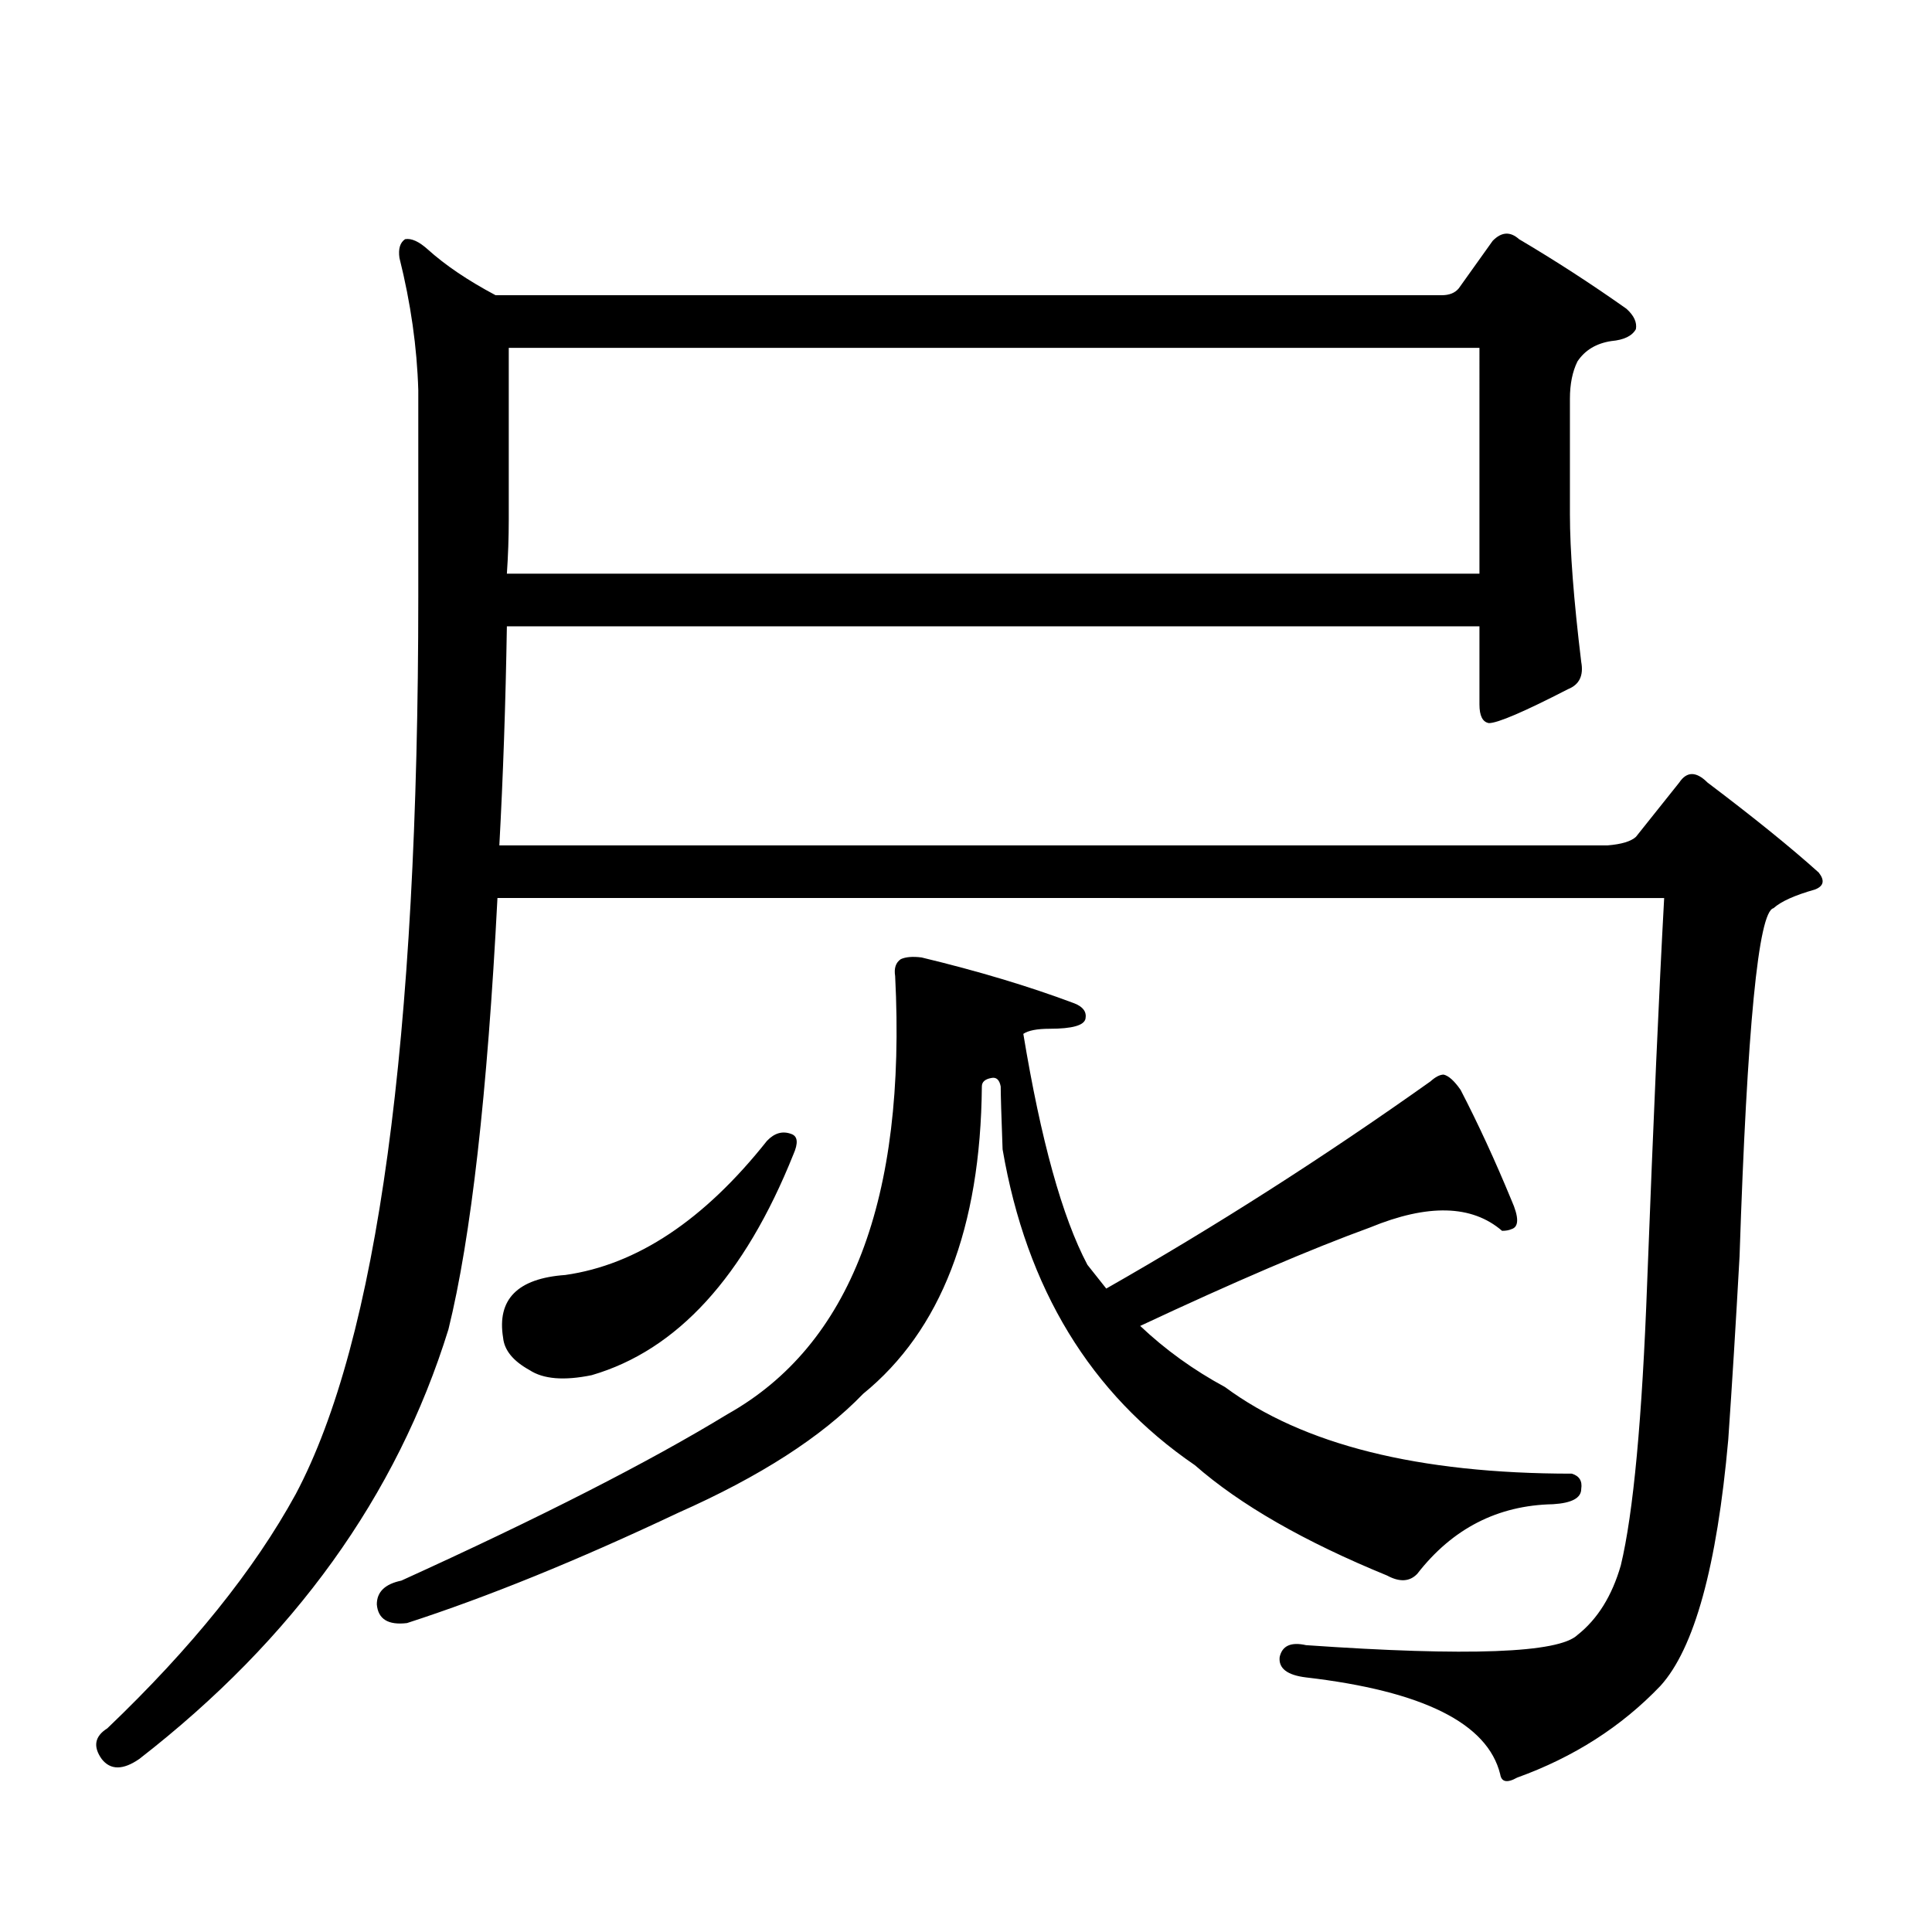 <?xml version="1.0" encoding="utf-8"?>
<!-- Generator: Adobe Illustrator 16.0.0, SVG Export Plug-In . SVG Version: 6.00 Build 0)  -->
<!DOCTYPE svg PUBLIC "-//W3C//DTD SVG 1.1//EN" "http://www.w3.org/Graphics/SVG/1.1/DTD/svg11.dtd">
<svg version="1.1" id="图层_1" xmlns="http://www.w3.org/2000/svg" xmlns:xlink="http://www.w3.org/1999/xlink" x="0px" y="0px"
	 width="1000px" height="1000px" viewBox="0 0 1000 1000" enable-background="new 0 0 1000 1000" xml:space="preserve">
<path d="M785.273,920.086c-5.213,2.925-8.14,2.335-8.78-1.758c-6.509-26.367-39.999-43.066-100.485-50.098
	c-9.756-1.181-14.313-4.696-13.658-10.547c1.296-5.864,5.854-7.91,13.658-6.152c83.9,5.851,130.729,4.093,140.484-5.273
	c10.396-8.212,17.881-20.215,22.438-36.035c6.494-26.958,11.052-75.874,13.658-146.777c3.247-84.952,6.174-151.172,8.78-198.633
	H257.481c-5.213,101.376-13.658,175.781-25.365,223.242C205.44,774.188,152.118,848.304,72.12,910.418
	c-8.46,5.851-14.969,5.851-19.512,0c-4.558-6.454-3.582-11.728,2.927-15.82c43.566-41.61,76.096-82.04,97.559-121.289
	c42.271-79.679,63.413-234.668,63.413-464.941V202.02c-0.655-22.261-3.902-45.112-9.756-68.555c-0.655-4.683,0.32-7.91,2.927-9.668
	c3.247-0.577,7.149,1.181,11.707,5.273c9.101,8.212,20.808,16.122,35.121,23.73H746.25c3.902,0,6.829-1.167,8.78-3.516
	l17.561-24.609c4.543-4.683,9.101-4.972,13.658-0.879c18.856,11.138,37.393,23.153,55.608,36.035
	c3.902,3.516,5.519,7.031,4.878,10.547c-1.951,3.516-6.188,5.575-12.683,6.152c-7.805,1.181-13.658,4.696-17.561,10.547
	c-2.606,5.273-3.902,11.728-3.902,19.336v59.766c0,18.759,1.951,44.247,5.854,76.465c1.296,7.031-0.976,11.728-6.829,14.063
	c-22.773,11.728-36.432,17.578-40.975,17.578c-3.262-0.577-4.878-3.804-4.878-9.668v-40.43H262.359
	c-0.655,39.853-1.951,77.646-3.902,113.379h573.645c7.149-0.577,12.027-2.046,14.634-4.395l22.438-28.125
	c3.902-5.851,8.78-5.851,14.634,0c24.055,18.169,43.246,33.7,57.56,46.582c3.247,4.106,2.592,7.031-1.951,8.789
	c-10.411,2.938-17.561,6.152-21.463,9.668c-7.805,1.758-13.658,61.825-17.561,180.176c-1.951,35.156-3.902,66.797-5.854,94.922
	c-5.854,65.616-17.561,108.105-35.121,127.441C839.251,893.719,814.541,909.539,785.273,920.086z M590.156,686.297
	c13.003,12.305,27.637,22.852,43.901,31.641c40.319,29.883,100.15,44.824,179.508,44.824c3.902,1.181,5.519,3.817,4.878,7.91
	c0,4.696-4.878,7.319-14.634,7.91c-28.627,0.577-52.041,12.593-70.242,36.035c-3.902,4.093-9.115,4.395-15.609,0.879
	c-42.926-17.578-76.096-36.626-99.51-57.129c-53.992-36.914-87.162-91.406-99.51-163.477c-0.655-17.578-0.976-28.413-0.976-32.52
	c-0.655-3.516-2.286-4.972-4.878-4.395c-3.262,0.591-4.878,2.06-4.878,4.395c-0.655,73.251-21.143,126.274-61.462,159.082
	c-21.463,22.274-53.337,42.778-95.607,61.523c-52.041,24.609-98.869,43.644-140.484,57.129c-9.756,1.167-14.969-2.06-15.609-9.668
	c0-6.454,4.223-10.547,12.683-12.305C279.92,785.312,336.169,756.609,376.503,732c63.733-35.733,92.681-111.319,86.827-226.758
	c-0.655-4.093,0.32-7.031,2.927-8.789c2.592-1.167,6.174-1.456,10.731-0.879c29.268,7.031,55.608,14.941,79.022,23.73
	c4.543,1.758,6.494,4.395,5.854,7.91c-0.655,3.516-6.829,5.273-18.536,5.273c-6.509,0-11.066,0.879-13.658,2.637
	c9.101,55.083,20.152,94.922,33.17,119.531l9.756,12.305c56.584-32.218,112.513-67.964,167.801-107.227
	c2.592-2.335,4.878-3.516,6.829-3.516c2.592,0.591,5.519,3.228,8.78,7.91c9.101,17.578,17.881,36.626,26.341,57.129
	c3.902,8.789,3.902,13.774,0,14.941c-1.311,0.591-2.927,0.879-4.878,0.879c-15.609-13.472-38.383-14.063-68.291-1.758
	C678.6,646.458,638.936,663.445,590.156,686.297z M409.673,586.98c3.247,1.181,3.567,4.696,0.976,10.547
	c-25.365,63.281-60.166,101.376-104.388,114.258c-14.313,2.938-25.045,2.06-32.194-2.637c-8.46-4.683-13.018-10.245-13.658-16.699
	c-3.262-19.913,7.47-30.762,32.194-32.52c37.072-5.273,71.858-28.413,104.388-69.434
	C400.893,586.403,405.115,585.223,409.673,586.98z M263.335,180.047v88.77c0,9.38-0.335,18.759-0.976,28.125h503.402V180.047
	H263.335z"/>
</svg>
